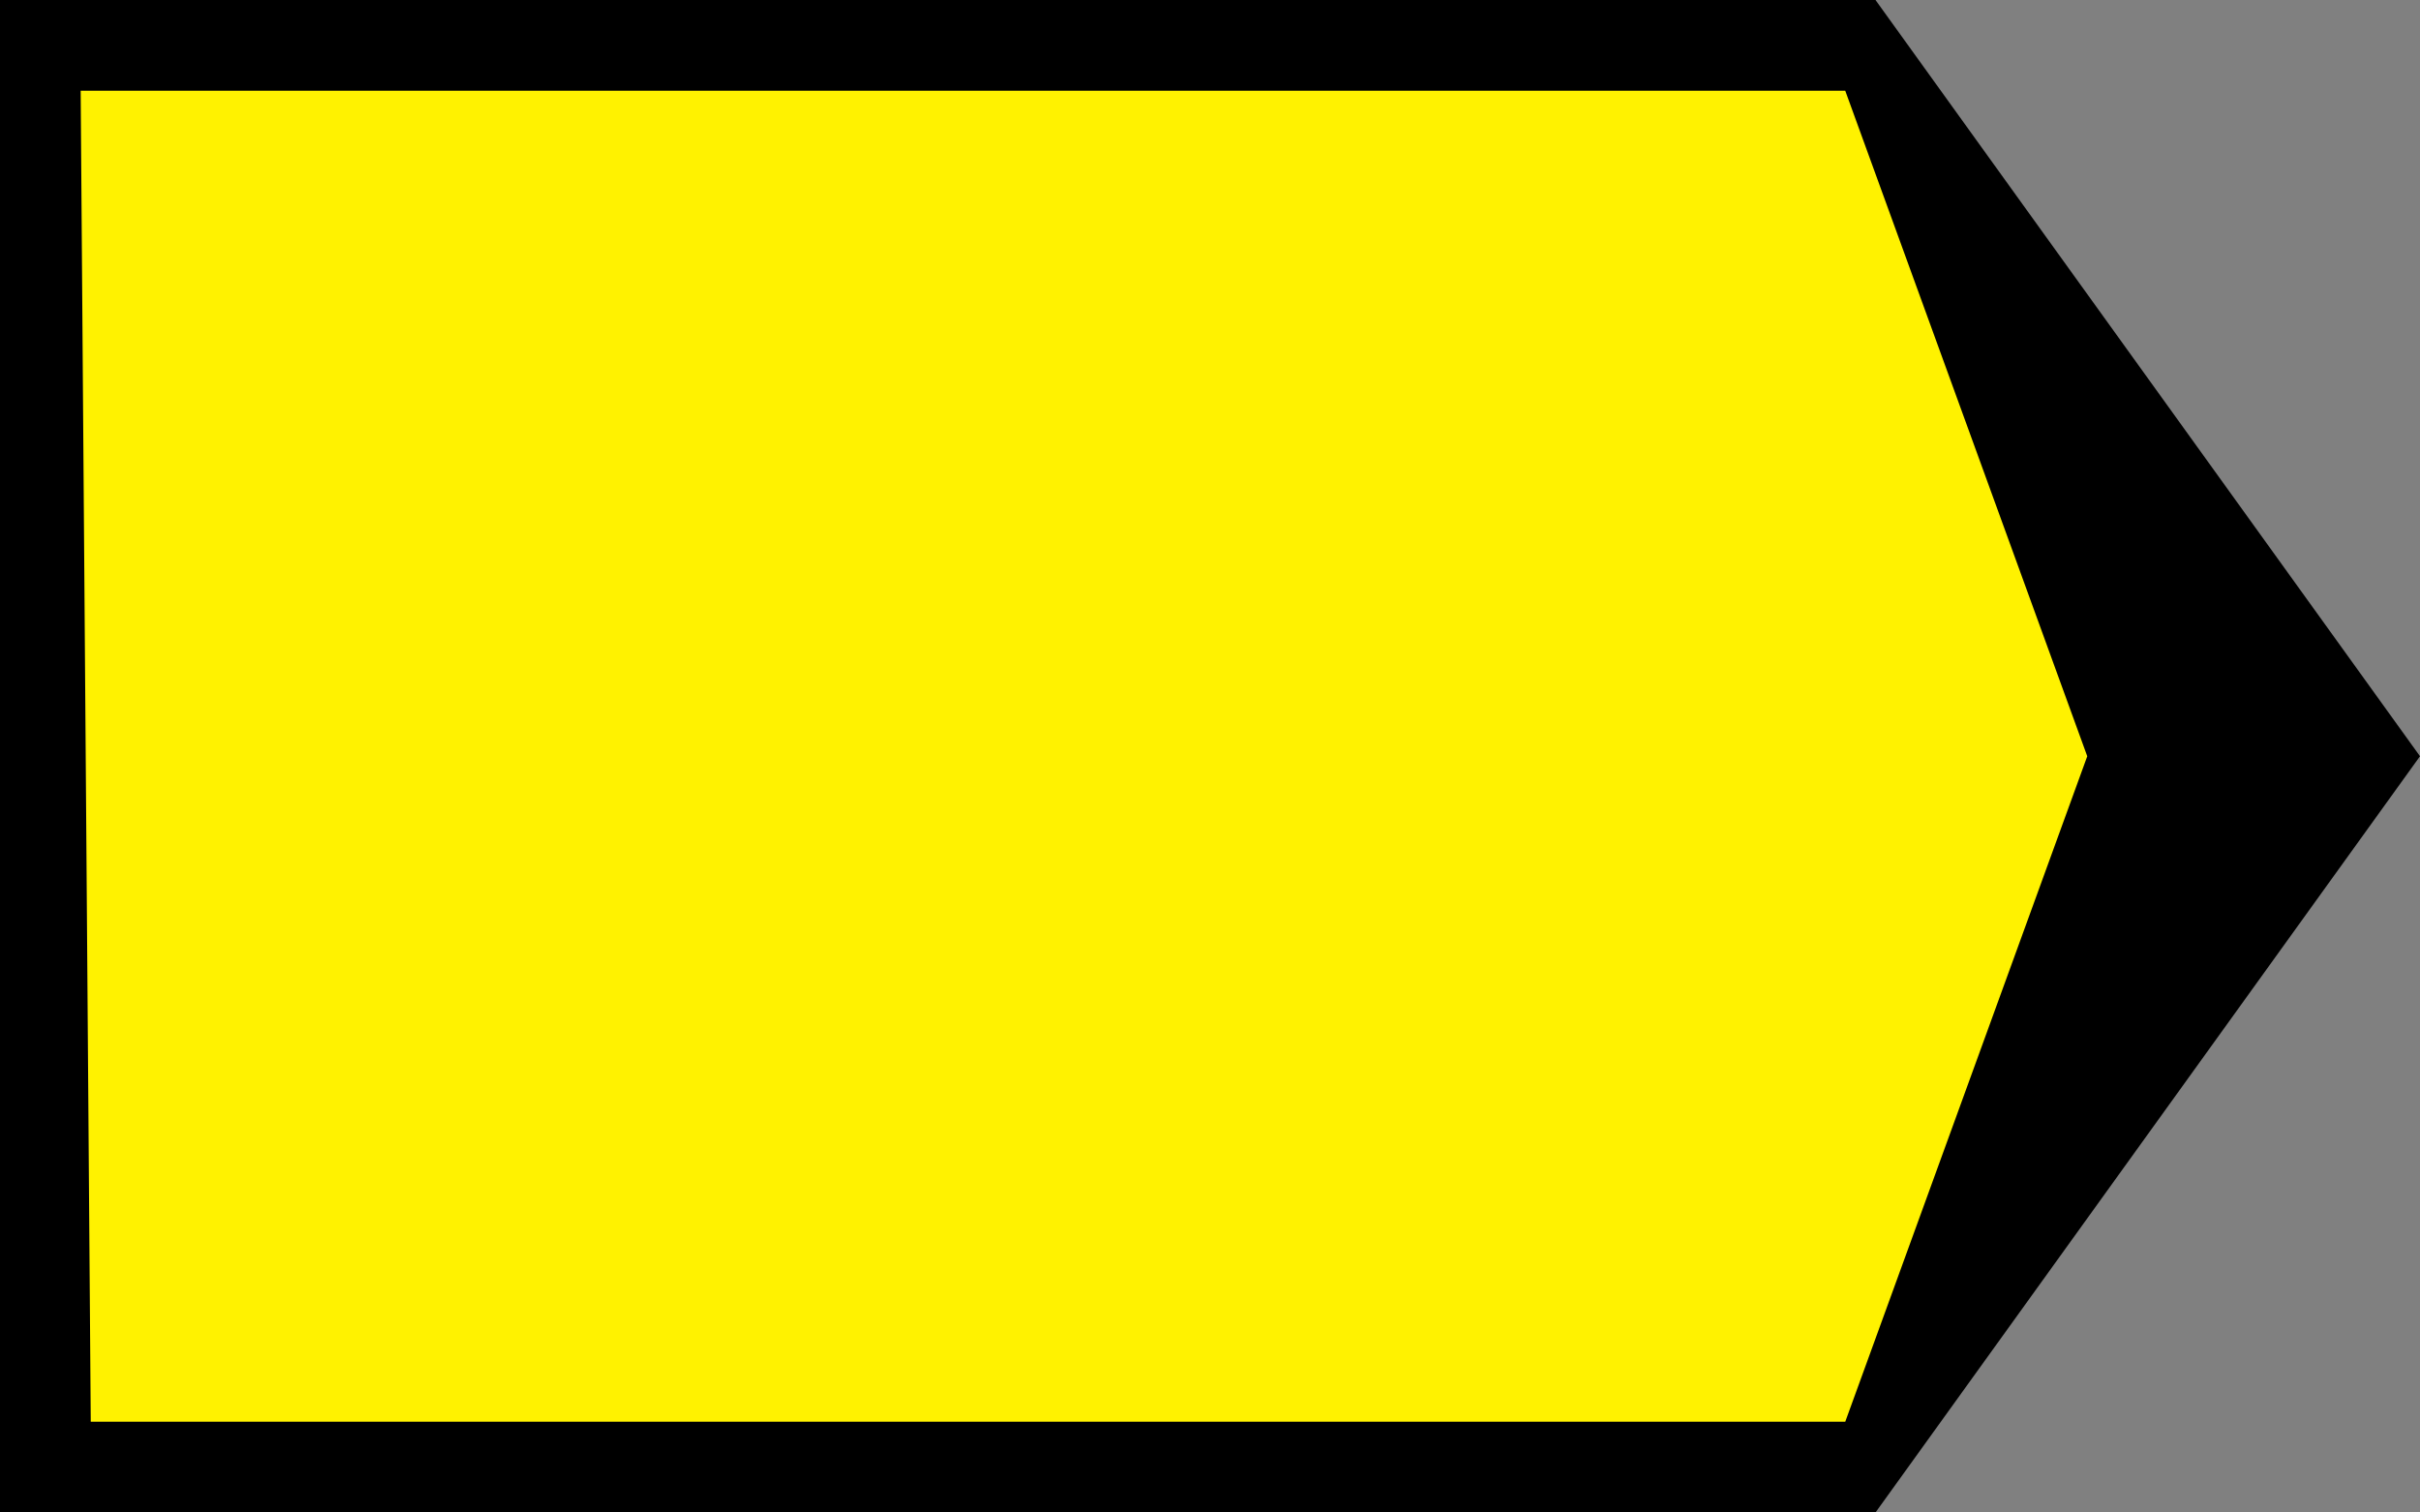 <?xml version="1.0" encoding="UTF-8"?> <svg xmlns="http://www.w3.org/2000/svg" viewBox="0 0 24 15" xml:space="preserve"><rect x="0" y="0" width="24" height="15" fill="#808080" stroke="none"/> <style type="text/css"> .st0{fill-rule:evenodd;clip-rule:evenodd;} .st1{fill-rule:evenodd;clip-rule:evenodd;fill:#FFF200;} </style> <polygon class="st0" points="0 15 18.6 15 24 7.5 18.6 0 0 0"></polygon> <polygon class="st1" points="0.8 0.9 0.9 14.1 18.3 14.1 20.7 7.5 18.3 0.9"></polygon> </svg> 
